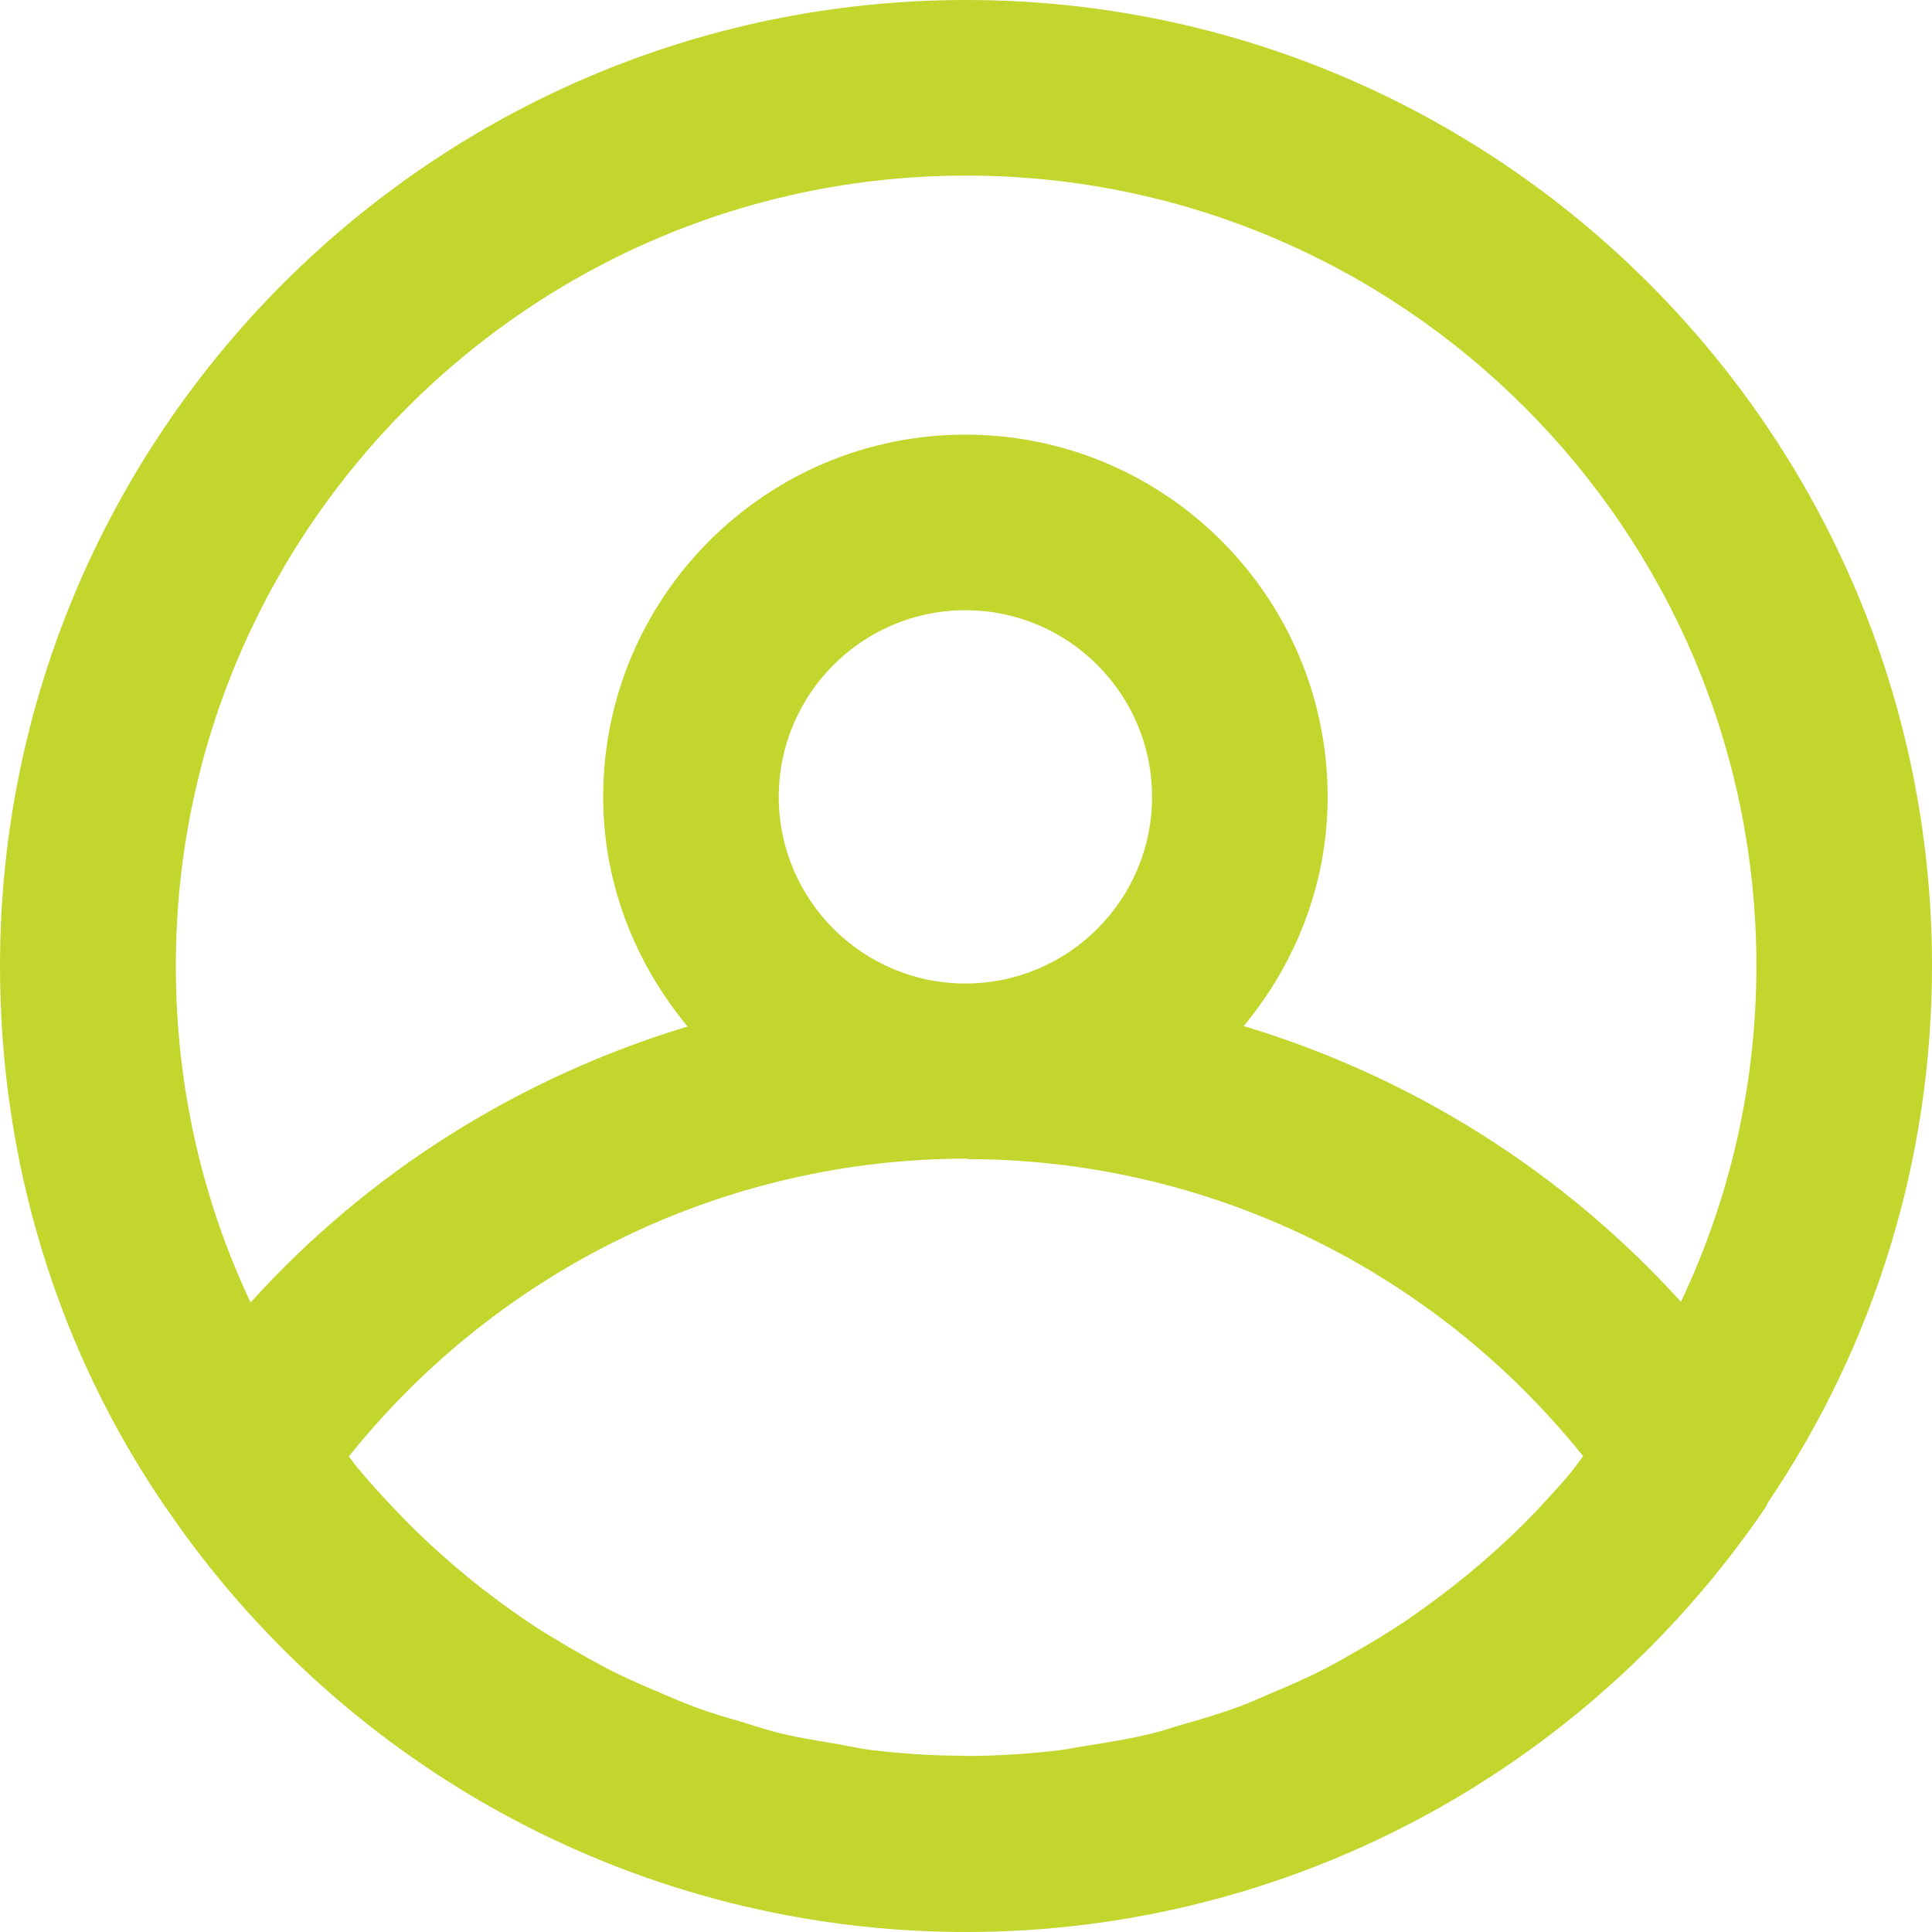 <?xml version="1.0" encoding="UTF-8"?>
<svg id="Layer_1" data-name="Layer 1" xmlns="http://www.w3.org/2000/svg" viewBox="0 0 82.19 82.19">
  <defs>
    <style>
      .cls-1 {
        fill: #c3d62e;
        stroke-width: 0px;
      }
    </style>
  </defs>
  <path class="cls-1" d="M7.04,64.11c7.68,11.32,20.41,18.08,34.05,18.08h.02c13.61,0,26.32-6.76,34.01-18.08.05-.07.06-.15.11-.22,4.54-6.73,6.96-14.6,6.96-22.8C82.19,18.44,63.76,0,41.1,0S0,18.44,0,41.1c0,8.33,2.44,16.3,7.04,23.02ZM41.07,41.84c-4.38,0-7.94-3.56-7.94-7.94s3.56-7.94,7.94-7.94,7.94,3.56,7.94,7.94c0,4.38-3.56,7.94-7.94,7.94ZM41.12,49.31c10.23,0,19.85,4.68,26.23,12.64-.23.29-.44.6-.68.88-.25.29-.5.57-.75.84-.64.71-1.31,1.39-2.01,2.03-.3.27-.6.54-.9.8-.7.6-1.42,1.17-2.16,1.71-.34.24-.67.49-1.01.72-.75.5-1.52.97-2.3,1.41-.37.21-.74.43-1.12.62-.79.41-1.61.77-2.43,1.11-.4.17-.79.35-1.19.5-.85.32-1.71.57-2.58.82-.4.11-.79.25-1.19.35-.95.23-1.92.39-2.89.54-.34.05-.67.13-1.02.17-1.32.16-2.66.25-4,.25-.08,0-.16-.01-.24-.01-1.26,0-2.5-.09-3.73-.23-.52-.06-1.03-.18-1.55-.27-.77-.13-1.55-.25-2.31-.43-.6-.14-1.18-.34-1.78-.52-.65-.19-1.31-.38-1.95-.62-.62-.23-1.22-.5-1.83-.76-.58-.25-1.16-.5-1.73-.79-.61-.31-1.2-.65-1.79-.99-.52-.31-1.05-.62-1.55-.95-.59-.39-1.16-.8-1.73-1.23-.47-.35-.92-.71-1.37-1.09-.56-.47-1.11-.96-1.64-1.47-.41-.39-.8-.79-1.19-1.2-.52-.55-1.03-1.11-1.52-1.7-.13-.15-.24-.32-.37-.48,6.38-7.97,16.02-12.67,26.29-12.67ZM41.1,7.47c18.54,0,33.62,15.08,33.62,33.62,0,5-1.11,9.86-3.21,14.29-5.06-5.58-11.5-9.59-18.6-11.73,2.2-2.66,3.57-6.03,3.57-9.75,0-8.5-6.91-15.41-15.41-15.41s-15.41,6.91-15.41,15.41c0,3.72,1.38,7.1,3.59,9.77-7.11,2.15-13.55,6.16-18.59,11.74-2.08-4.41-3.18-9.27-3.18-14.31C7.47,22.55,22.56,7.47,41.1,7.47Z"/>
</svg>